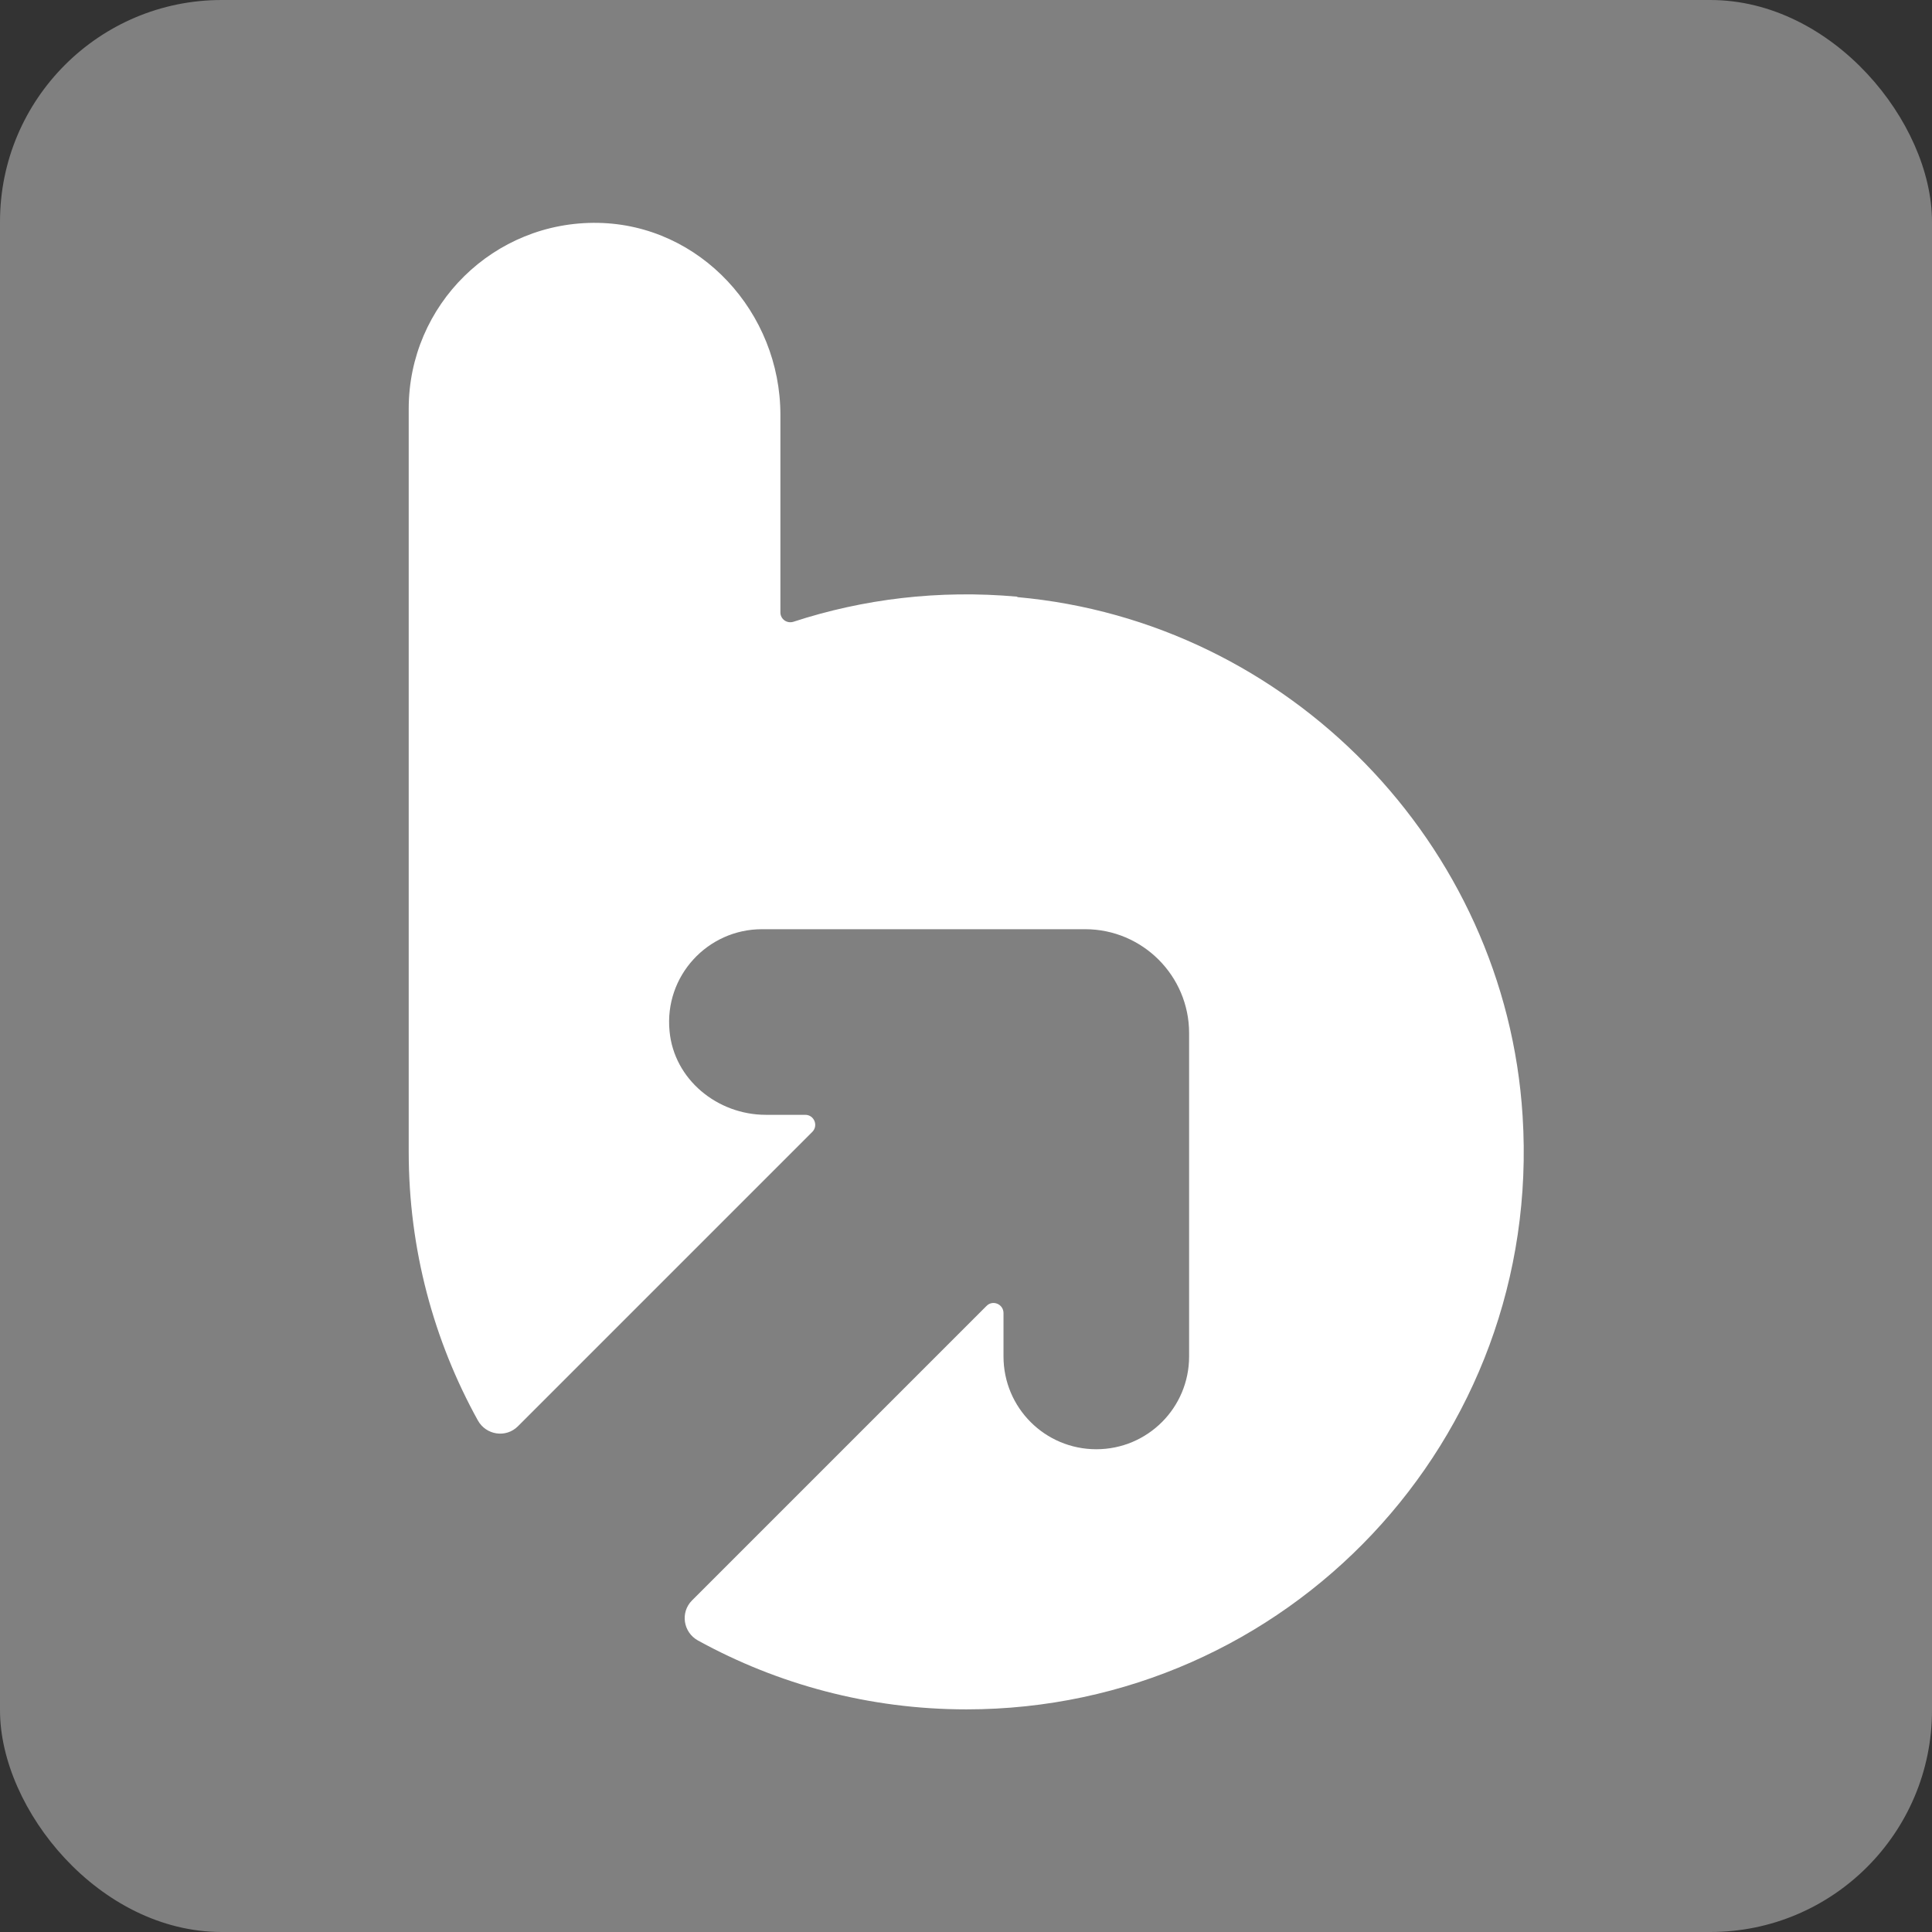 <?xml version="1.0" encoding="UTF-8"?>
<svg id="_レイヤー_2" data-name="レイヤー 2" xmlns="http://www.w3.org/2000/svg" viewBox="0 0 82.44 82.44">
  <rect x="0" y="0" width="82.44" height="82.44" fill="#333333" stroke="none"/>
  <defs>
    <style>
      .cls-1 {
        fill: gray;
      }

      .cls-2 {
        fill: #fff;
      }
    </style>
  </defs>
  <g id="logo">
    <g>
      <rect class="cls-1" width="82.44" height="82.44" rx="9.46" ry="9.46"/>
      <path class="cls-2" d="M43.4,25.46c-3.35-.3-6.57.1-9.54,1.07-.28.09-.56-.11-.56-.4v-8.43c0-4.36-3.41-8.11-7.78-8.19-4.45-.08-8.08,3.5-8.08,7.93v31.71c0,4.16,1.07,8.06,2.95,11.46.35.63,1.2.76,1.71.25l12.56-12.56c.27-.27.08-.73-.3-.73h-1.68c-2.07,0-3.92-1.51-4.11-3.57-.23-2.36,1.63-4.35,3.94-4.35h13.76s.03,0,.04,0c1.22,0,2.33.5,3.13,1.3.8.8,1.3,1.91,1.3,3.13,0,.01,0,.03,0,.04v13.76c0,2.19-1.77,3.96-3.96,3.96h0c-2.19,0-3.96-1.77-3.96-3.96v-1.85c0-.38-.46-.58-.73-.3l-12.56,12.56c-.51.51-.38,1.36.25,1.71,3.4,1.87,7.3,2.94,11.46,2.94,13.65,0,24.61-11.49,23.73-25.33-.73-11.6-9.98-21.09-21.55-22.13Z"/>
    </g>
  </g>
</svg>
